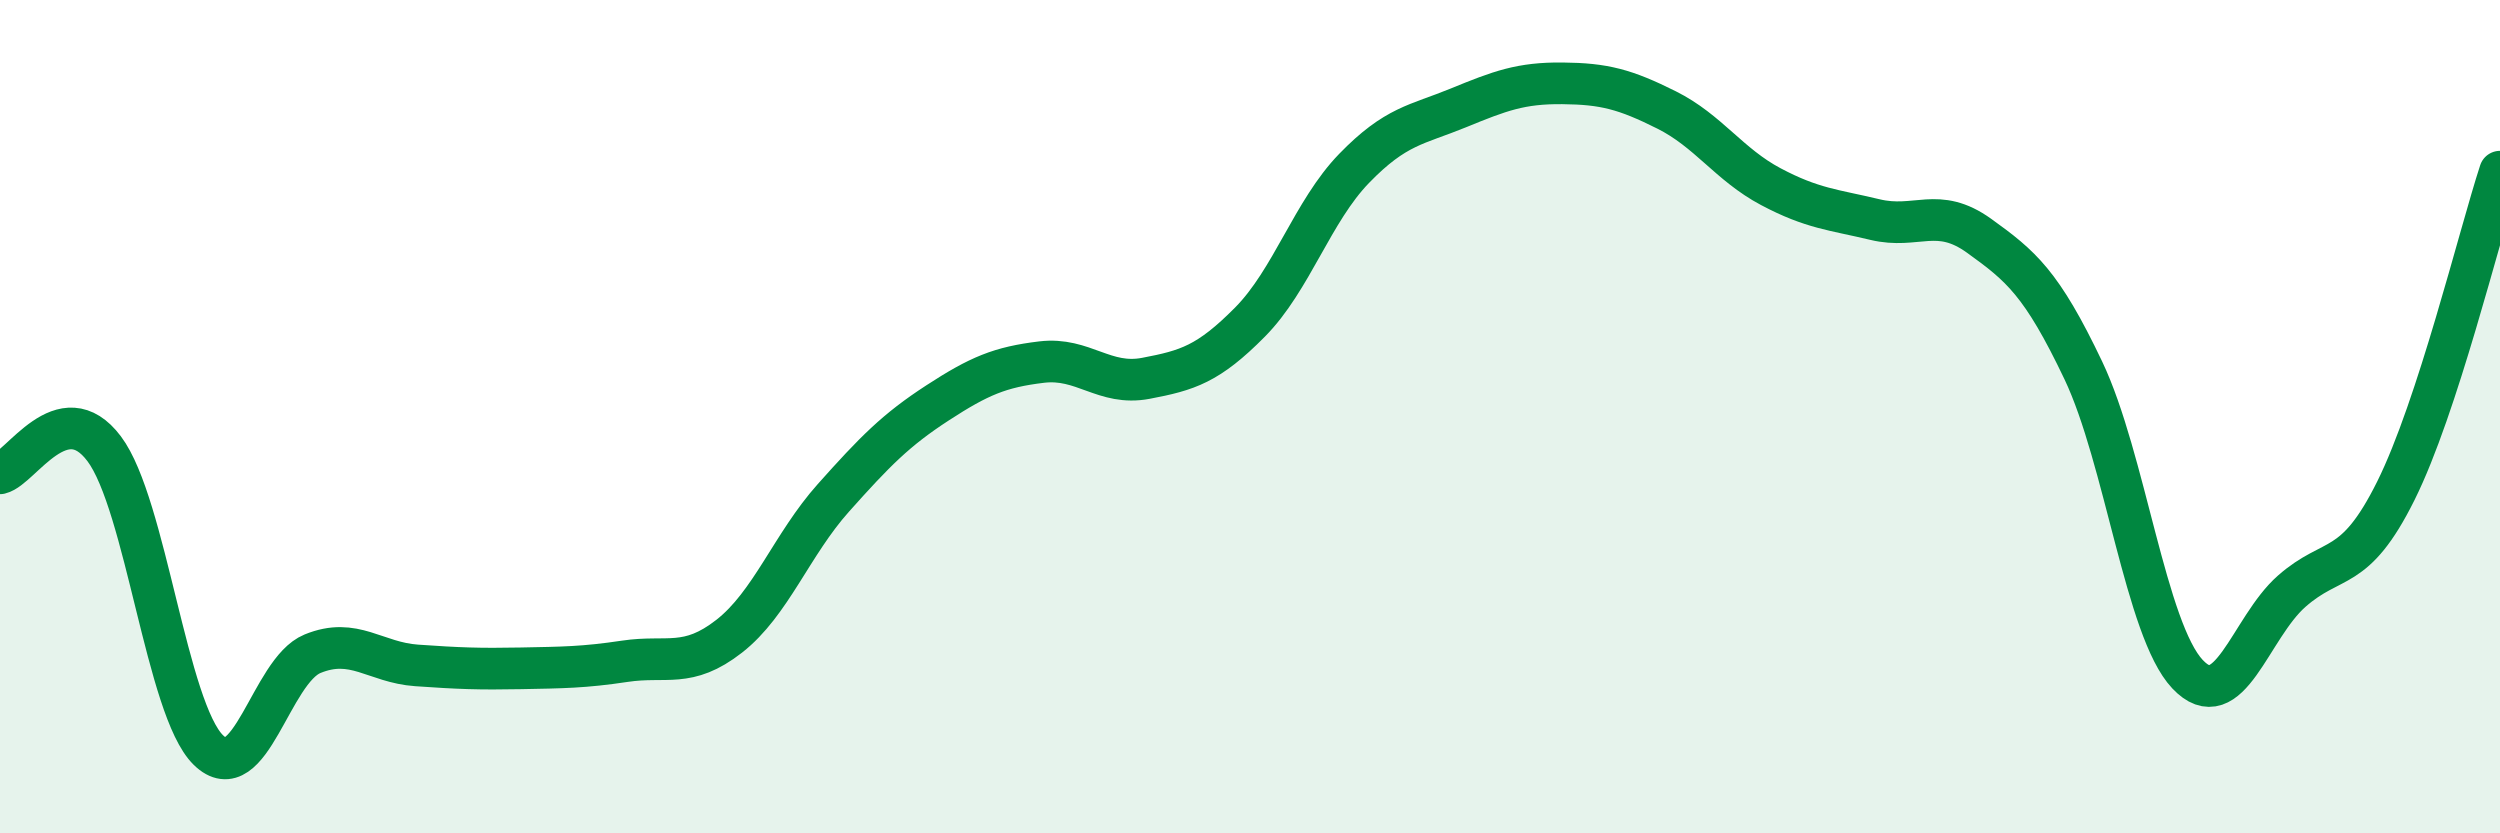 
    <svg width="60" height="20" viewBox="0 0 60 20" xmlns="http://www.w3.org/2000/svg">
      <path
        d="M 0,11.36 C 0.5,11.24 1.5,9.44 2.5,10.77 C 3.5,12.1 4,17.02 5,18 C 6,18.98 6.5,16.1 7.5,15.69 C 8.5,15.28 9,15.9 10,15.97 C 11,16.04 11.5,16.06 12.5,16.04 C 13.5,16.02 14,16.02 15,15.87 C 16,15.72 16.5,16.05 17.5,15.27 C 18.5,14.49 19,13.07 20,11.95 C 21,10.83 21.5,10.32 22.5,9.67 C 23.5,9.02 24,8.81 25,8.69 C 26,8.57 26.5,9.27 27.5,9.08 C 28.5,8.89 29,8.74 30,7.73 C 31,6.72 31.5,5.07 32.5,4.04 C 33.5,3.01 34,3 35,2.59 C 36,2.18 36.5,1.99 37.5,2 C 38.5,2.01 39,2.14 40,2.64 C 41,3.14 41.5,3.95 42.5,4.48 C 43.5,5.01 44,5.03 45,5.27 C 46,5.51 46.5,4.94 47.5,5.66 C 48.5,6.38 49,6.79 50,8.89 C 51,10.99 51.5,15.12 52.5,16.18 C 53.5,17.24 54,15.07 55,14.19 C 56,13.31 56.5,13.79 57.5,11.78 C 58.5,9.77 59.5,5.65 60,4.12L60 20L0 20Z"
        fill="#008740"
        opacity="0.1"
        stroke-linecap="round"
        stroke-linejoin="round"
      />
      <path
        d="M 0,11.36 C 0.5,11.24 1.5,9.44 2.5,10.77 C 3.5,12.1 4,17.02 5,18 C 6,18.98 6.5,16.1 7.5,15.69 C 8.5,15.28 9,15.9 10,15.97 C 11,16.04 11.5,16.06 12.5,16.04 C 13.5,16.02 14,16.02 15,15.87 C 16,15.72 16.5,16.05 17.5,15.27 C 18.5,14.49 19,13.07 20,11.95 C 21,10.83 21.5,10.32 22.5,9.67 C 23.5,9.02 24,8.81 25,8.69 C 26,8.57 26.5,9.27 27.5,9.08 C 28.5,8.89 29,8.74 30,7.73 C 31,6.72 31.5,5.07 32.5,4.04 C 33.5,3.01 34,3 35,2.59 C 36,2.18 36.5,1.99 37.5,2 C 38.5,2.01 39,2.14 40,2.64 C 41,3.14 41.5,3.95 42.5,4.48 C 43.5,5.01 44,5.03 45,5.27 C 46,5.51 46.5,4.94 47.5,5.66 C 48.5,6.38 49,6.79 50,8.89 C 51,10.99 51.5,15.12 52.5,16.18 C 53.5,17.24 54,15.07 55,14.19 C 56,13.31 56.5,13.79 57.5,11.78 C 58.5,9.77 59.5,5.65 60,4.12"
        stroke="#008740"
        stroke-width="1"
        fill="none"
        stroke-linecap="round"
        stroke-linejoin="round"
      />
    </svg>
  